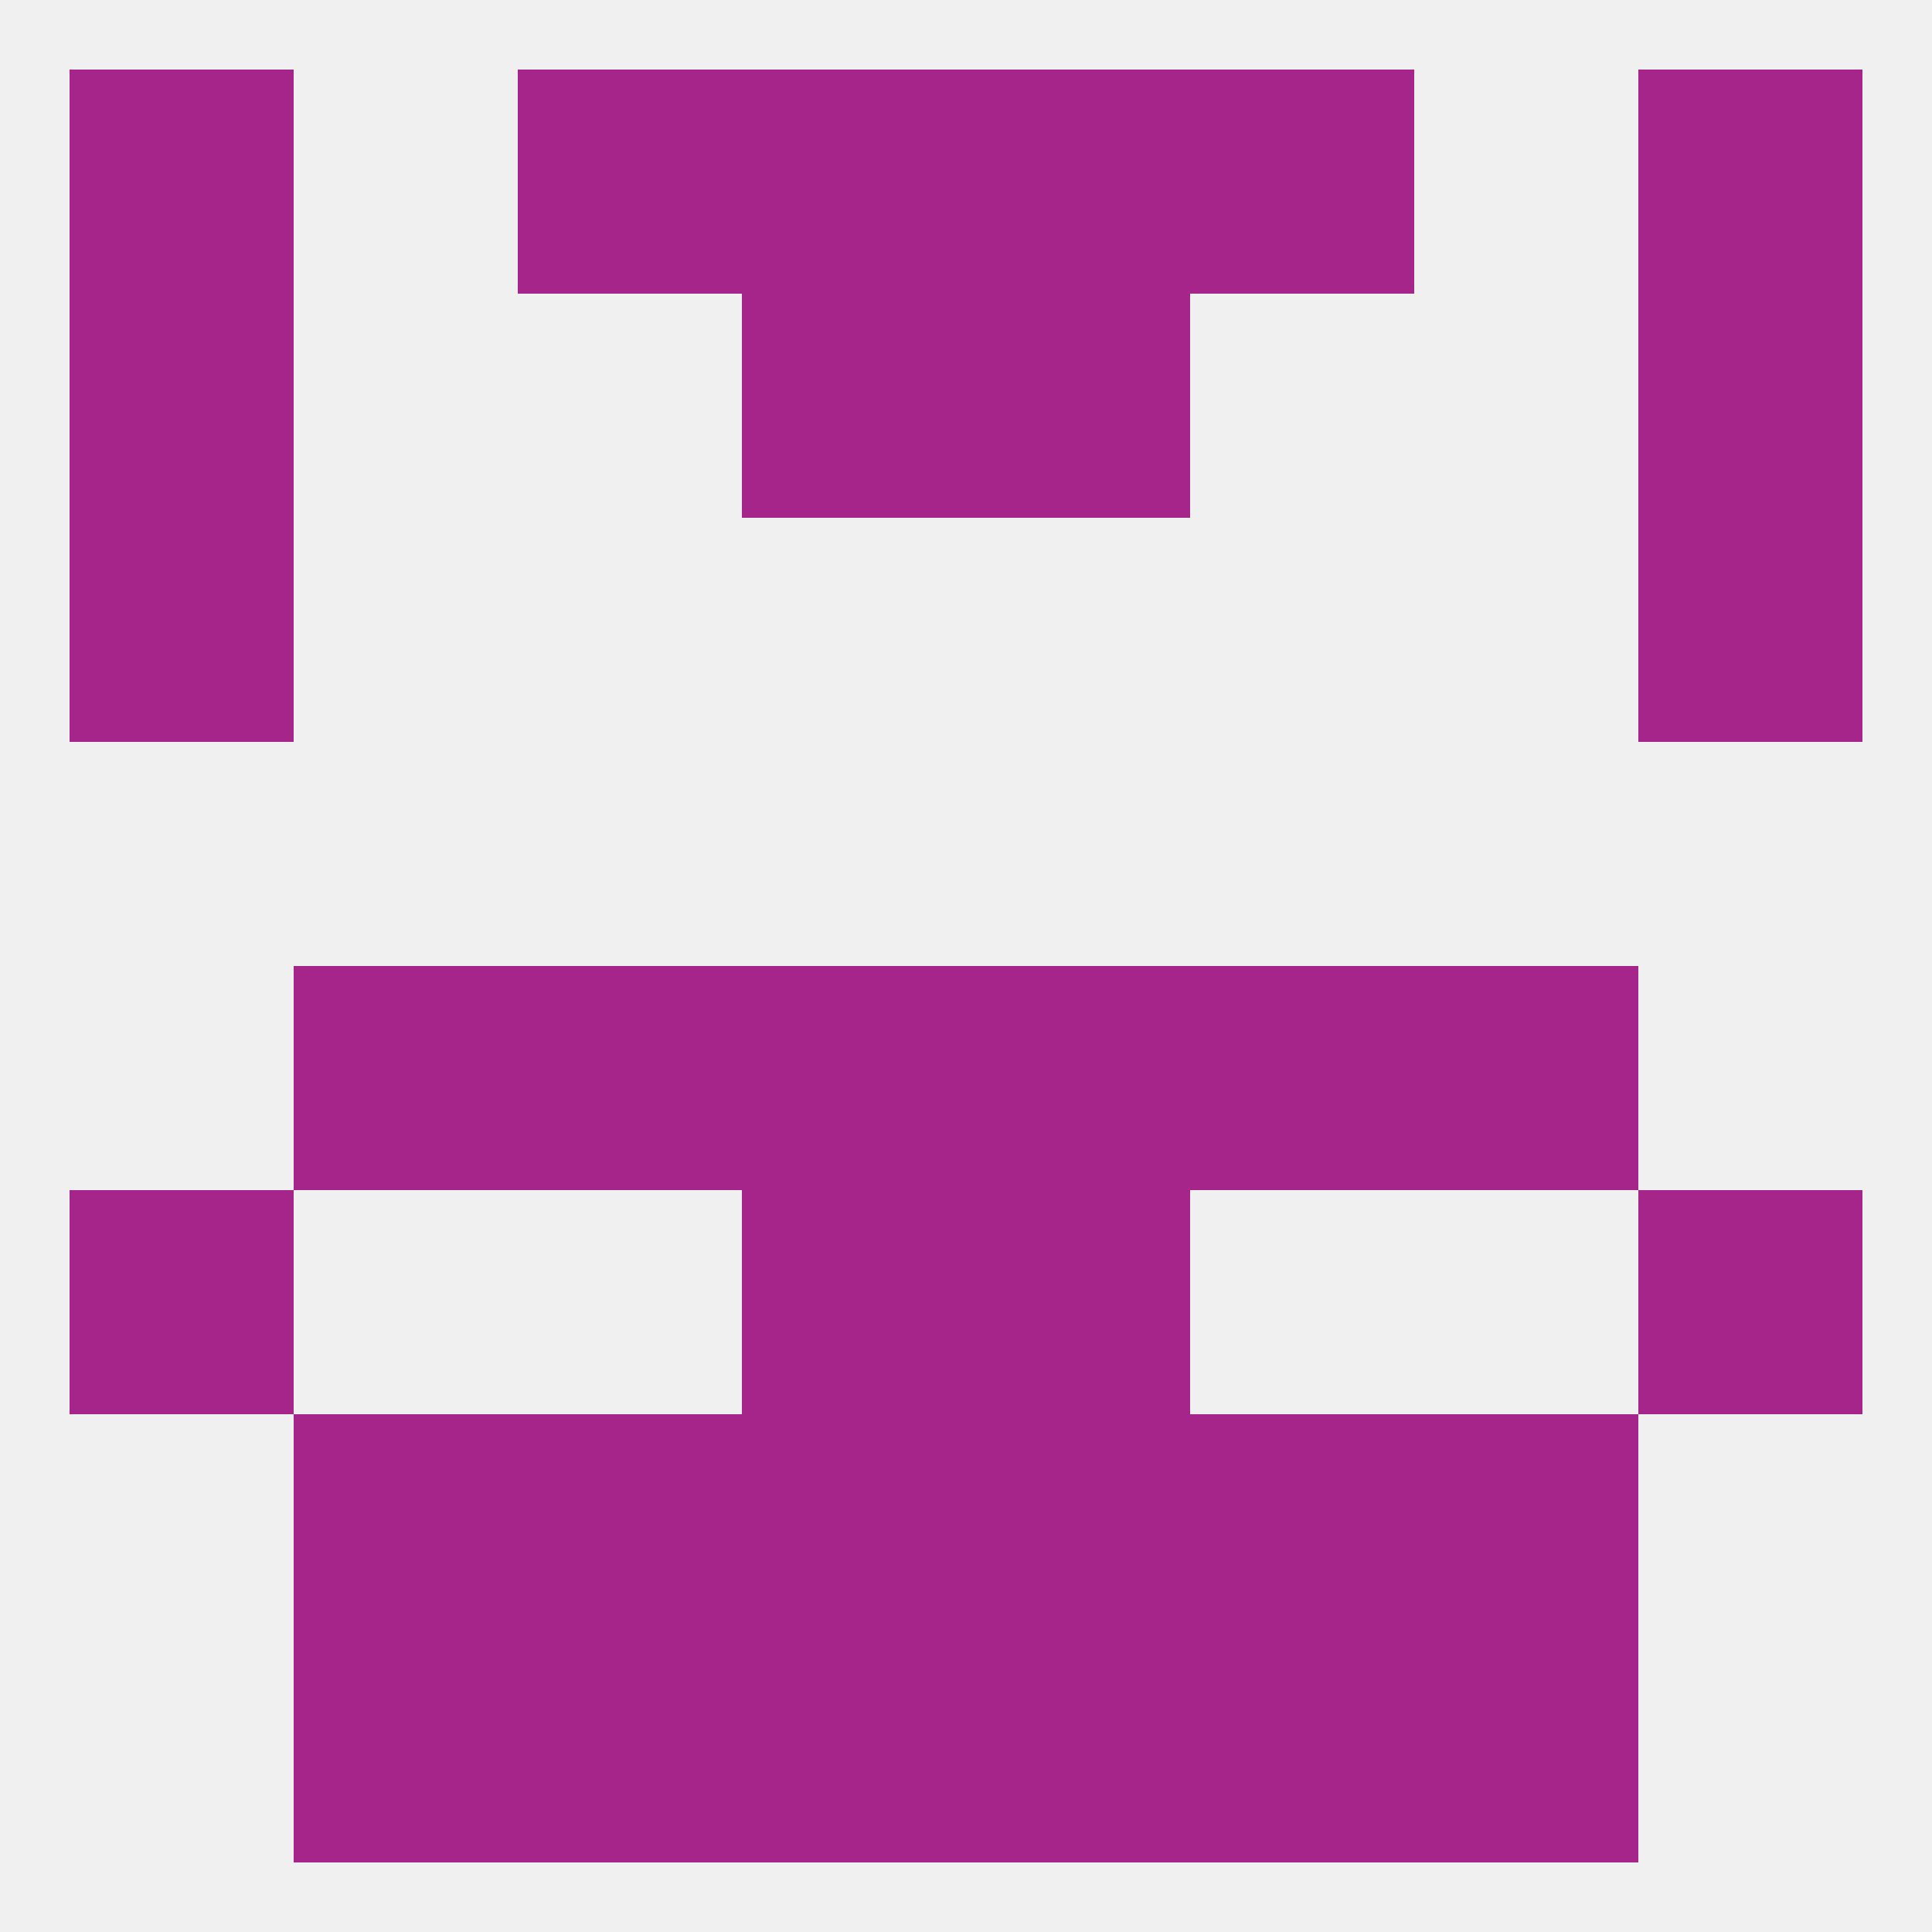 
<!--   <?xml version="1.0"?> -->
<svg version="1.1" baseprofile="full" xmlns="http://www.w3.org/2000/svg" xmlns:xlink="http://www.w3.org/1999/xlink" xmlns:ev="http://www.w3.org/2001/xml-events" width="250" height="250" viewBox="0 0 250 250" >
	<rect width="100%" height="100%" fill="rgba(240,240,240,255)"/>

	<rect x="96" y="125" width="29" height="29" fill="rgba(166,37,138,255)"/>
	<rect x="125" y="125" width="29" height="29" fill="rgba(166,37,138,255)"/>
	<rect x="67" y="125" width="29" height="29" fill="rgba(166,37,138,255)"/>
	<rect x="154" y="125" width="29" height="29" fill="rgba(166,37,138,255)"/>
	<rect x="38" y="125" width="29" height="29" fill="rgba(166,37,138,255)"/>
	<rect x="183" y="125" width="29" height="29" fill="rgba(166,37,138,255)"/>
	<rect x="183" y="183" width="29" height="29" fill="rgba(166,37,138,255)"/>
	<rect x="67" y="183" width="29" height="29" fill="rgba(166,37,138,255)"/>
	<rect x="154" y="183" width="29" height="29" fill="rgba(166,37,138,255)"/>
	<rect x="96" y="183" width="29" height="29" fill="rgba(166,37,138,255)"/>
	<rect x="125" y="183" width="29" height="29" fill="rgba(166,37,138,255)"/>
	<rect x="38" y="183" width="29" height="29" fill="rgba(166,37,138,255)"/>
	<rect x="125" y="212" width="29" height="29" fill="rgba(166,37,138,255)"/>
	<rect x="67" y="212" width="29" height="29" fill="rgba(166,37,138,255)"/>
	<rect x="154" y="212" width="29" height="29" fill="rgba(166,37,138,255)"/>
	<rect x="38" y="212" width="29" height="29" fill="rgba(166,37,138,255)"/>
	<rect x="183" y="212" width="29" height="29" fill="rgba(166,37,138,255)"/>
	<rect x="96" y="212" width="29" height="29" fill="rgba(166,37,138,255)"/>
	<rect x="96" y="9" width="29" height="29" fill="rgba(166,37,138,255)"/>
	<rect x="125" y="9" width="29" height="29" fill="rgba(166,37,138,255)"/>
	<rect x="67" y="9" width="29" height="29" fill="rgba(166,37,138,255)"/>
	<rect x="154" y="9" width="29" height="29" fill="rgba(166,37,138,255)"/>
	<rect x="9" y="9" width="29" height="29" fill="rgba(166,37,138,255)"/>
	<rect x="212" y="9" width="29" height="29" fill="rgba(166,37,138,255)"/>
	<rect x="212" y="38" width="29" height="29" fill="rgba(166,37,138,255)"/>
	<rect x="96" y="38" width="29" height="29" fill="rgba(166,37,138,255)"/>
	<rect x="125" y="38" width="29" height="29" fill="rgba(166,37,138,255)"/>
	<rect x="9" y="38" width="29" height="29" fill="rgba(166,37,138,255)"/>
	<rect x="9" y="67" width="29" height="29" fill="rgba(166,37,138,255)"/>
	<rect x="212" y="67" width="29" height="29" fill="rgba(166,37,138,255)"/>
	<rect x="125" y="154" width="29" height="29" fill="rgba(166,37,138,255)"/>
	<rect x="9" y="154" width="29" height="29" fill="rgba(166,37,138,255)"/>
	<rect x="212" y="154" width="29" height="29" fill="rgba(166,37,138,255)"/>
	<rect x="96" y="154" width="29" height="29" fill="rgba(166,37,138,255)"/>
</svg>